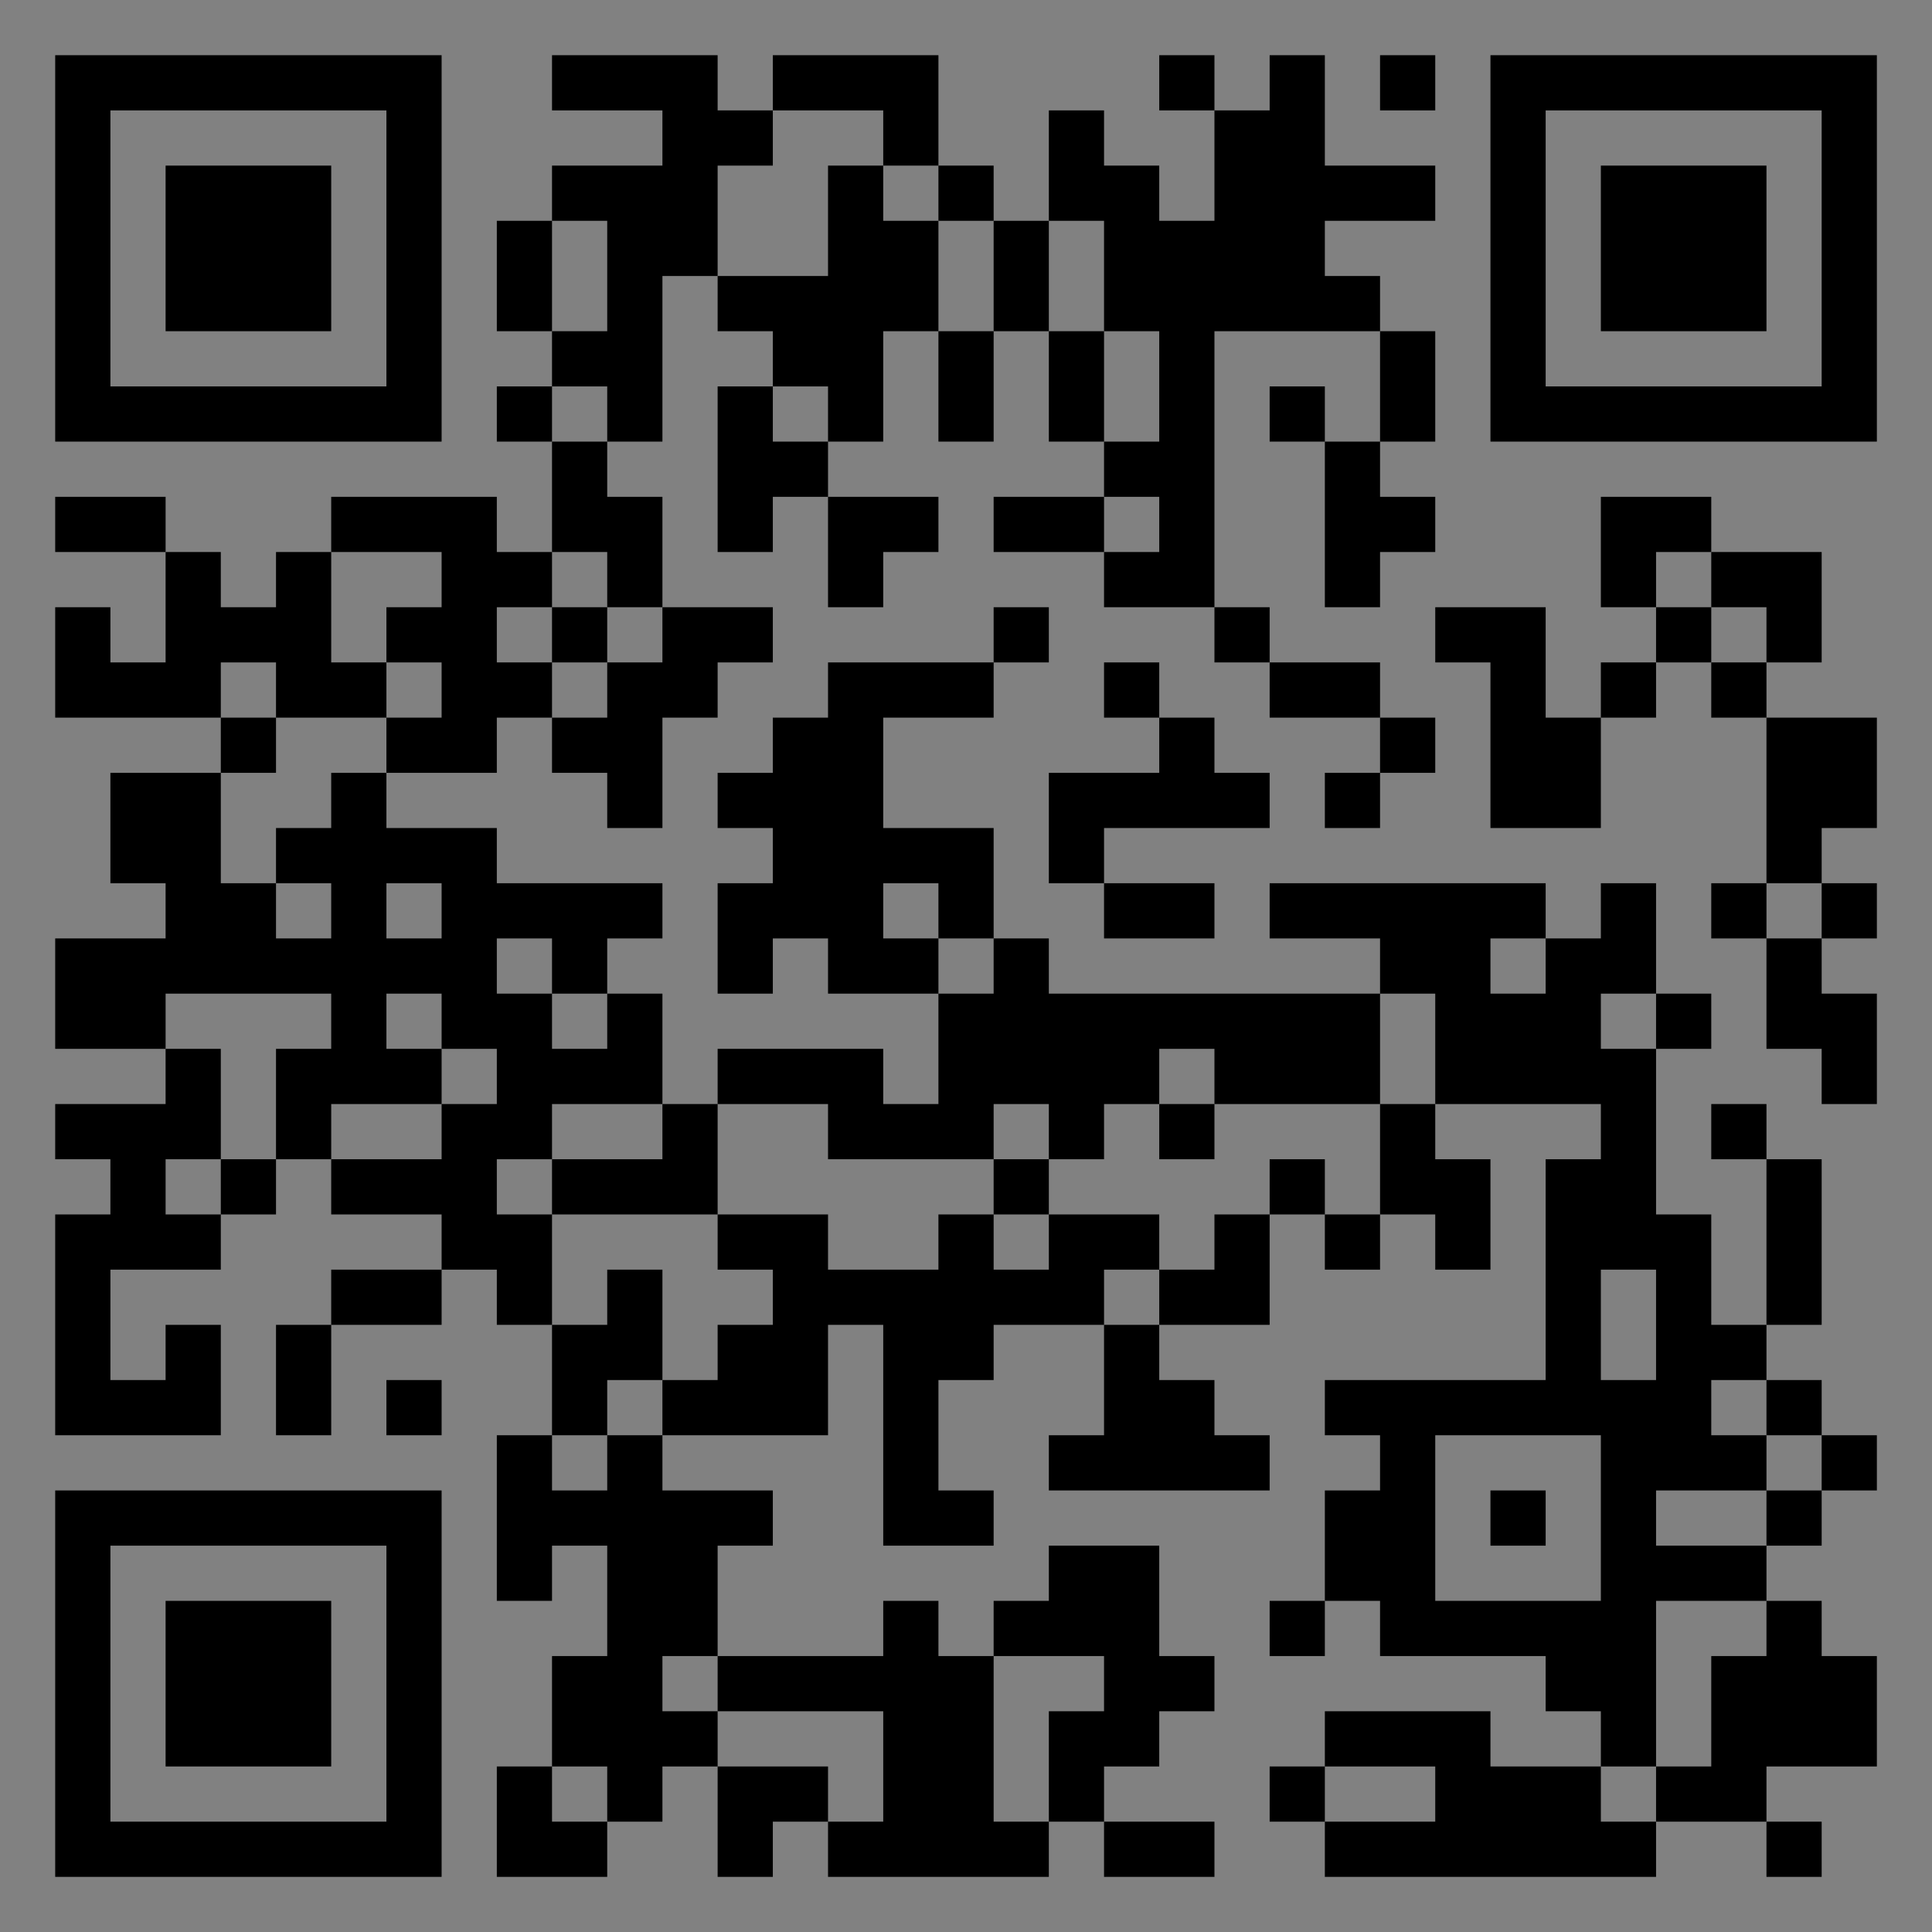 <?xml version="1.0" encoding="UTF-8"?>
<svg xmlns="http://www.w3.org/2000/svg" version="1.1" width="400" height="400" viewBox="0 0 400 400"><rect x="0" y="0" width="400" height="400" fill="#808080" stroke="none"/><rect x="0" y="0" width="400" height="400" fill="#ffffff" fill-opacity="0.01"/><g transform="scale(11.429)"><g transform="translate(1.000,1.000)"><path fill-rule="evenodd" d="M9 0L9 1L11 1L11 2L9 2L9 3L8 3L8 5L9 5L9 6L8 6L8 7L9 7L9 9L8 9L8 8L5 8L5 9L4 9L4 10L3 10L3 9L2 9L2 8L0 8L0 9L2 9L2 11L1 11L1 10L0 10L0 12L3 12L3 13L1 13L1 15L2 15L2 16L0 16L0 18L2 18L2 19L0 19L0 20L1 20L1 21L0 21L0 25L3 25L3 23L2 23L2 24L1 24L1 22L3 22L3 21L4 21L4 20L5 20L5 21L7 21L7 22L5 22L5 23L4 23L4 25L5 25L5 23L7 23L7 22L8 22L8 23L9 23L9 25L8 25L8 28L9 28L9 27L10 27L10 29L9 29L9 31L8 31L8 33L10 33L10 32L11 32L11 31L12 31L12 33L13 33L13 32L14 32L14 33L18 33L18 32L19 32L19 33L21 33L21 32L19 32L19 31L20 31L20 30L21 30L21 29L20 29L20 27L18 27L18 28L17 28L17 29L16 29L16 28L15 28L15 29L12 29L12 27L13 27L13 26L11 26L11 25L14 25L14 23L15 23L15 27L17 27L17 26L16 26L16 24L17 24L17 23L19 23L19 25L18 25L18 26L22 26L22 25L21 25L21 24L20 24L20 23L22 23L22 21L23 21L23 22L24 22L24 21L25 21L25 22L26 22L26 20L25 20L25 19L28 19L28 20L27 20L27 24L23 24L23 25L24 25L24 26L23 26L23 28L22 28L22 29L23 29L23 28L24 28L24 29L27 29L27 30L28 30L28 31L26 31L26 30L23 30L23 31L22 31L22 32L23 32L23 33L29 33L29 32L31 32L31 33L32 33L32 32L31 32L31 31L33 31L33 29L32 29L32 28L31 28L31 27L32 27L32 26L33 26L33 25L32 25L32 24L31 24L31 23L32 23L32 20L31 20L31 19L30 19L30 20L31 20L31 23L30 23L30 21L29 21L29 18L30 18L30 17L29 17L29 15L28 15L28 16L27 16L27 15L22 15L22 16L24 16L24 17L18 17L18 16L17 16L17 14L15 14L15 12L17 12L17 11L18 11L18 10L17 10L17 11L14 11L14 12L13 12L13 13L12 13L12 14L13 14L13 15L12 15L12 17L13 17L13 16L14 16L14 17L16 17L16 19L15 19L15 18L12 18L12 19L11 19L11 17L10 17L10 16L11 16L11 15L8 15L8 14L6 14L6 13L8 13L8 12L9 12L9 13L10 13L10 14L11 14L11 12L12 12L12 11L13 11L13 10L11 10L11 8L10 8L10 7L11 7L11 4L12 4L12 5L13 5L13 6L12 6L12 9L13 9L13 8L14 8L14 10L15 10L15 9L16 9L16 8L14 8L14 7L15 7L15 5L16 5L16 7L17 7L17 5L18 5L18 7L19 7L19 8L17 8L17 9L19 9L19 10L21 10L21 11L22 11L22 12L24 12L24 13L23 13L23 14L24 14L24 13L25 13L25 12L24 12L24 11L22 11L22 10L21 10L21 5L24 5L24 7L23 7L23 6L22 6L22 7L23 7L23 10L24 10L24 9L25 9L25 8L24 8L24 7L25 7L25 5L24 5L24 4L23 4L23 3L25 3L25 2L23 2L23 0L22 0L22 1L21 1L21 0L20 0L20 1L21 1L21 3L20 3L20 2L19 2L19 1L18 1L18 3L17 3L17 2L16 2L16 0L13 0L13 1L12 1L12 0ZM24 0L24 1L25 1L25 0ZM13 1L13 2L12 2L12 4L14 4L14 2L15 2L15 3L16 3L16 5L17 5L17 3L16 3L16 2L15 2L15 1ZM9 3L9 5L10 5L10 3ZM18 3L18 5L19 5L19 7L20 7L20 5L19 5L19 3ZM9 6L9 7L10 7L10 6ZM13 6L13 7L14 7L14 6ZM19 8L19 9L20 9L20 8ZM28 8L28 10L29 10L29 11L28 11L28 12L27 12L27 10L25 10L25 11L26 11L26 14L28 14L28 12L29 12L29 11L30 11L30 12L31 12L31 15L30 15L30 16L31 16L31 18L32 18L32 19L33 19L33 17L32 17L32 16L33 16L33 15L32 15L32 14L33 14L33 12L31 12L31 11L32 11L32 9L30 9L30 8ZM5 9L5 11L6 11L6 12L4 12L4 11L3 11L3 12L4 12L4 13L3 13L3 15L4 15L4 16L5 16L5 15L4 15L4 14L5 14L5 13L6 13L6 12L7 12L7 11L6 11L6 10L7 10L7 9ZM9 9L9 10L8 10L8 11L9 11L9 12L10 12L10 11L11 11L11 10L10 10L10 9ZM29 9L29 10L30 10L30 11L31 11L31 10L30 10L30 9ZM9 10L9 11L10 11L10 10ZM19 11L19 12L20 12L20 13L18 13L18 15L19 15L19 16L21 16L21 15L19 15L19 14L22 14L22 13L21 13L21 12L20 12L20 11ZM6 15L6 16L7 16L7 15ZM15 15L15 16L16 16L16 17L17 17L17 16L16 16L16 15ZM31 15L31 16L32 16L32 15ZM8 16L8 17L9 17L9 18L10 18L10 17L9 17L9 16ZM26 16L26 17L27 17L27 16ZM2 17L2 18L3 18L3 20L2 20L2 21L3 21L3 20L4 20L4 18L5 18L5 17ZM6 17L6 18L7 18L7 19L5 19L5 20L7 20L7 19L8 19L8 18L7 18L7 17ZM24 17L24 19L21 19L21 18L20 18L20 19L19 19L19 20L18 20L18 19L17 19L17 20L14 20L14 19L12 19L12 21L9 21L9 20L11 20L11 19L9 19L9 20L8 20L8 21L9 21L9 23L10 23L10 22L11 22L11 24L10 24L10 25L9 25L9 26L10 26L10 25L11 25L11 24L12 24L12 23L13 23L13 22L12 22L12 21L14 21L14 22L16 22L16 21L17 21L17 22L18 22L18 21L20 21L20 22L19 22L19 23L20 23L20 22L21 22L21 21L22 21L22 20L23 20L23 21L24 21L24 19L25 19L25 17ZM28 17L28 18L29 18L29 17ZM20 19L20 20L21 20L21 19ZM17 20L17 21L18 21L18 20ZM28 22L28 24L29 24L29 22ZM6 24L6 25L7 25L7 24ZM30 24L30 25L31 25L31 26L29 26L29 27L31 27L31 26L32 26L32 25L31 25L31 24ZM25 25L25 28L28 28L28 25ZM26 26L26 27L27 27L27 26ZM29 28L29 31L28 31L28 32L29 32L29 31L30 31L30 29L31 29L31 28ZM11 29L11 30L12 30L12 31L14 31L14 32L15 32L15 30L12 30L12 29ZM17 29L17 32L18 32L18 30L19 30L19 29ZM9 31L9 32L10 32L10 31ZM23 31L23 32L25 32L25 31ZM0 0L0 7L7 7L7 0ZM1 1L1 6L6 6L6 1ZM2 2L2 5L5 5L5 2ZM33 0L26 0L26 7L33 7ZM32 1L27 1L27 6L32 6ZM31 2L28 2L28 5L31 5ZM0 33L7 33L7 26L0 26ZM1 32L6 32L6 27L1 27ZM2 31L5 31L5 28L2 28Z" fill="#000000"/></g></g></svg>
